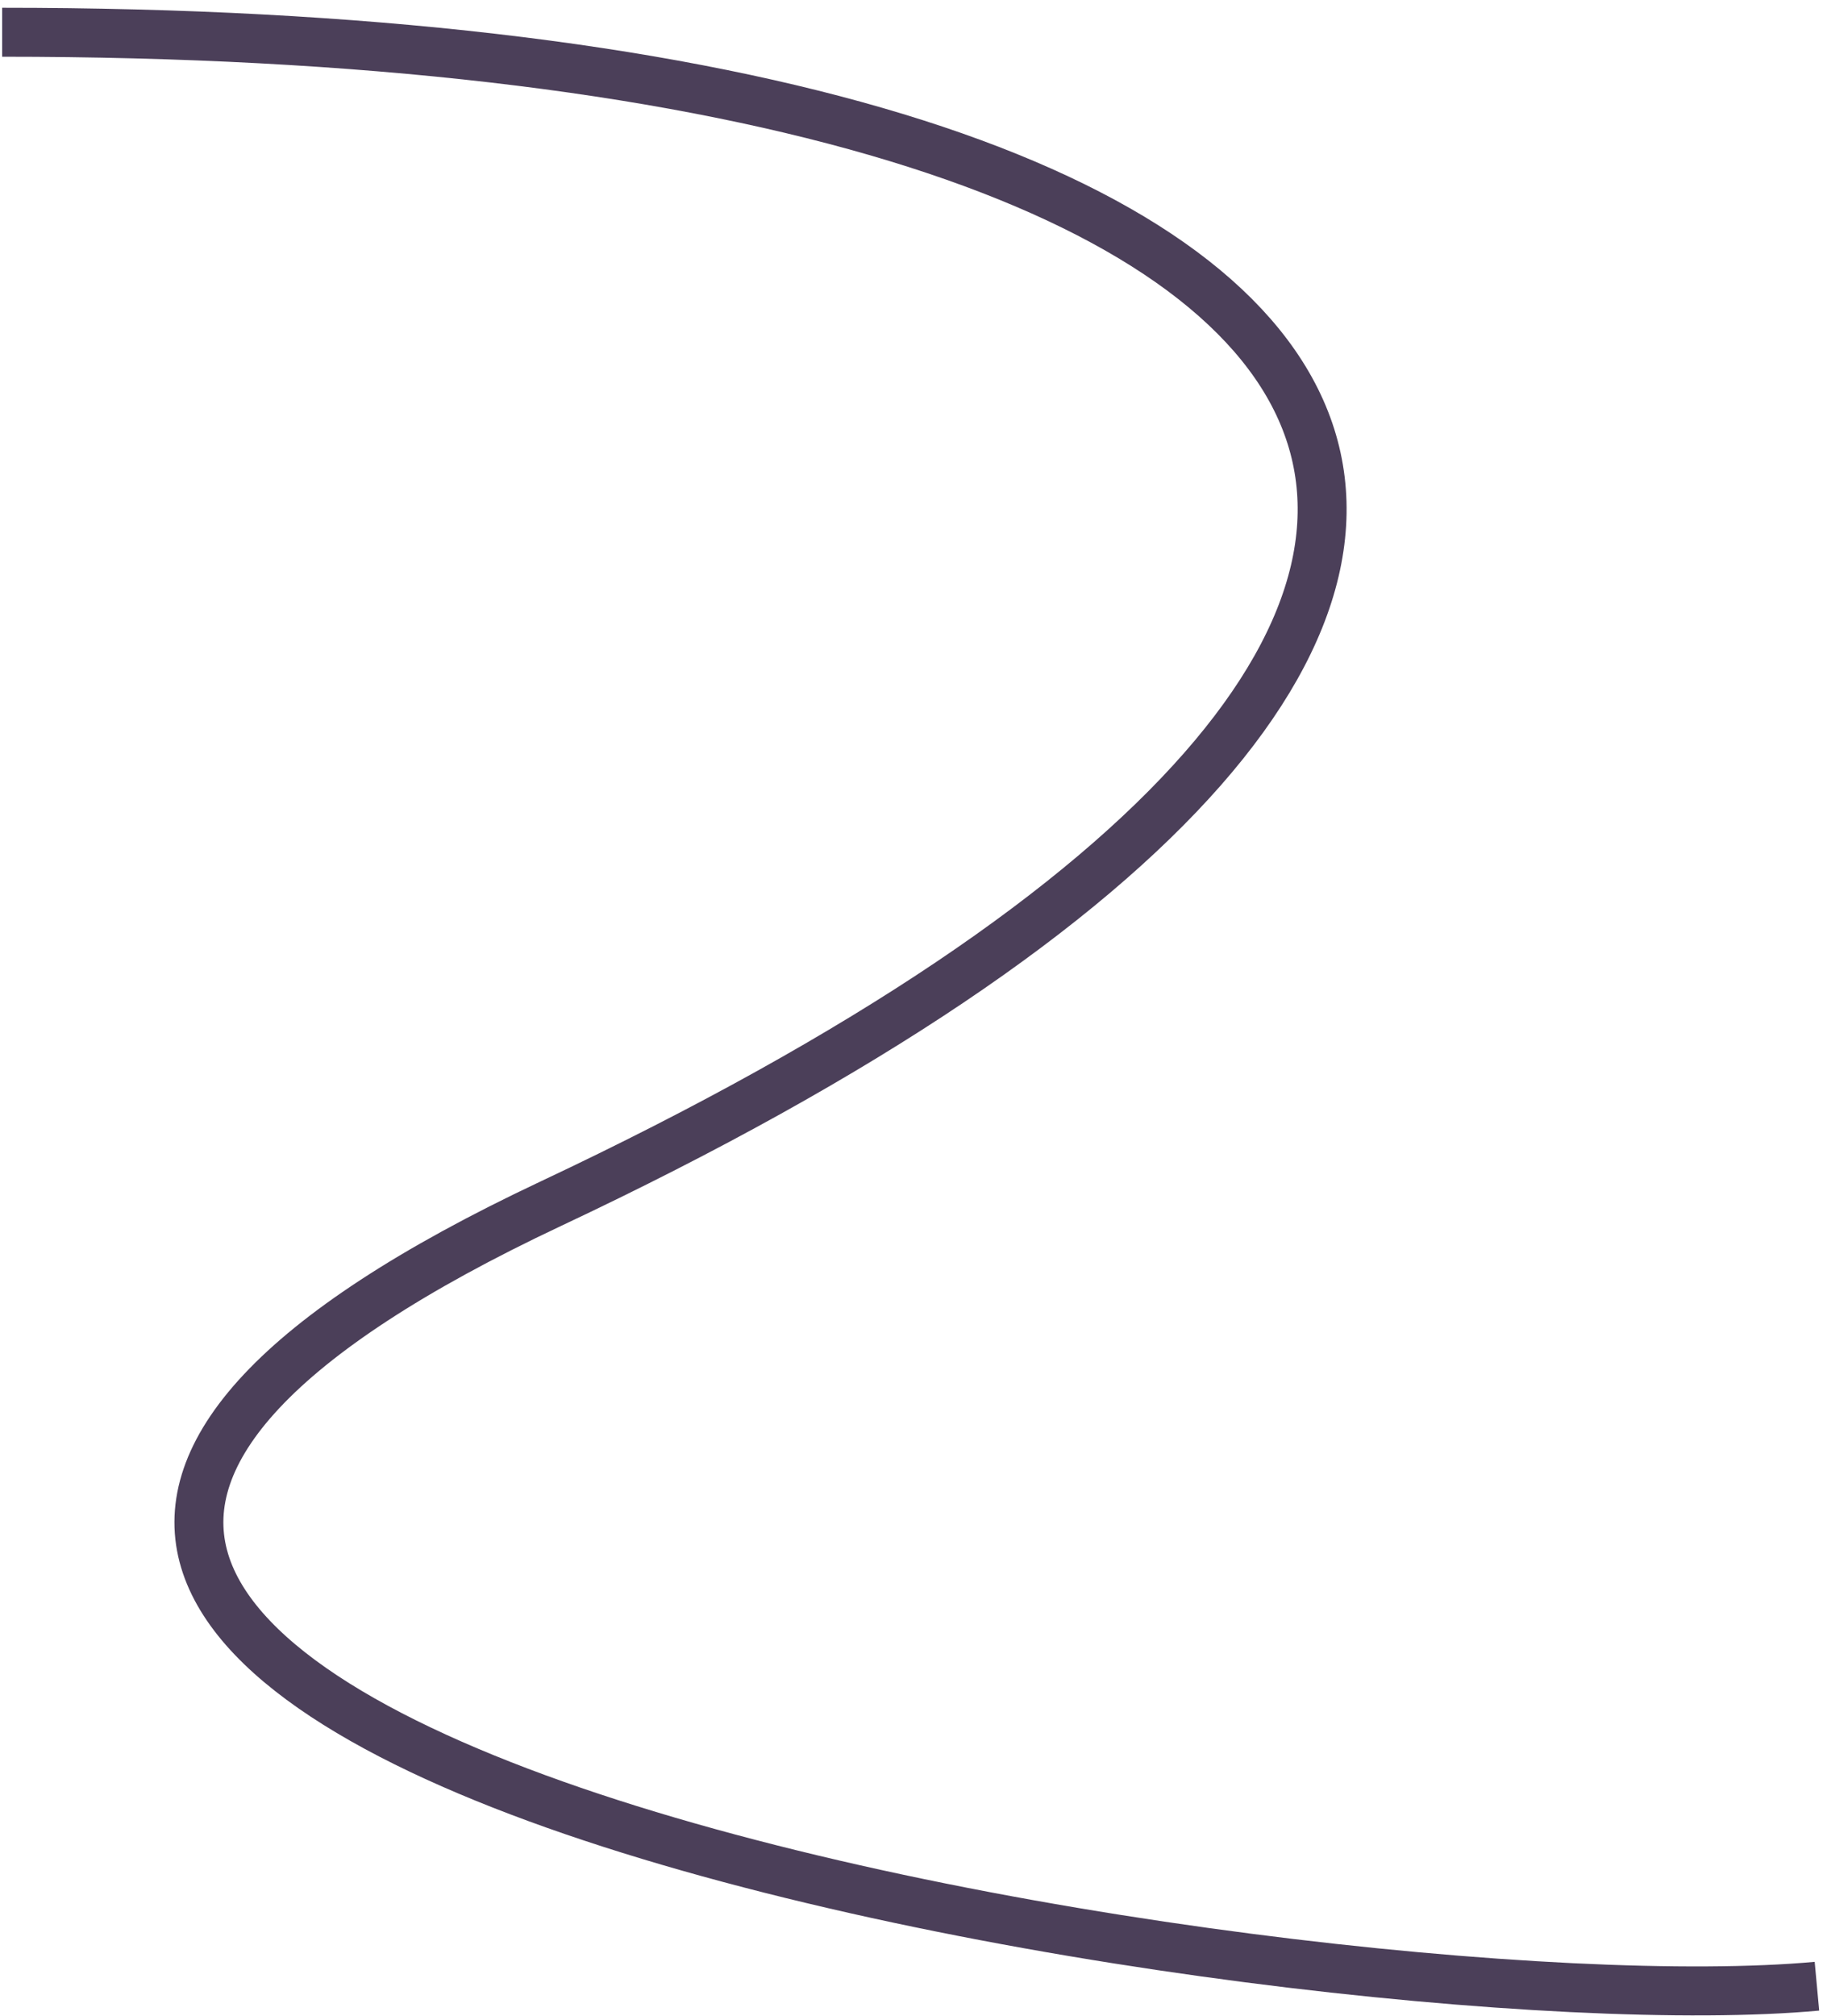 <?xml version="1.0" encoding="UTF-8"?> <svg xmlns="http://www.w3.org/2000/svg" width="224" height="247" viewBox="0 0 224 247" fill="none"><path d="M0.264 3.951C177.5 3.947 222.764 74.448 67.517 147.5C-70.32 212.361 160.858 249.072 222.765 243.377" stroke="#4B3F59" stroke-width="6"></path></svg> 